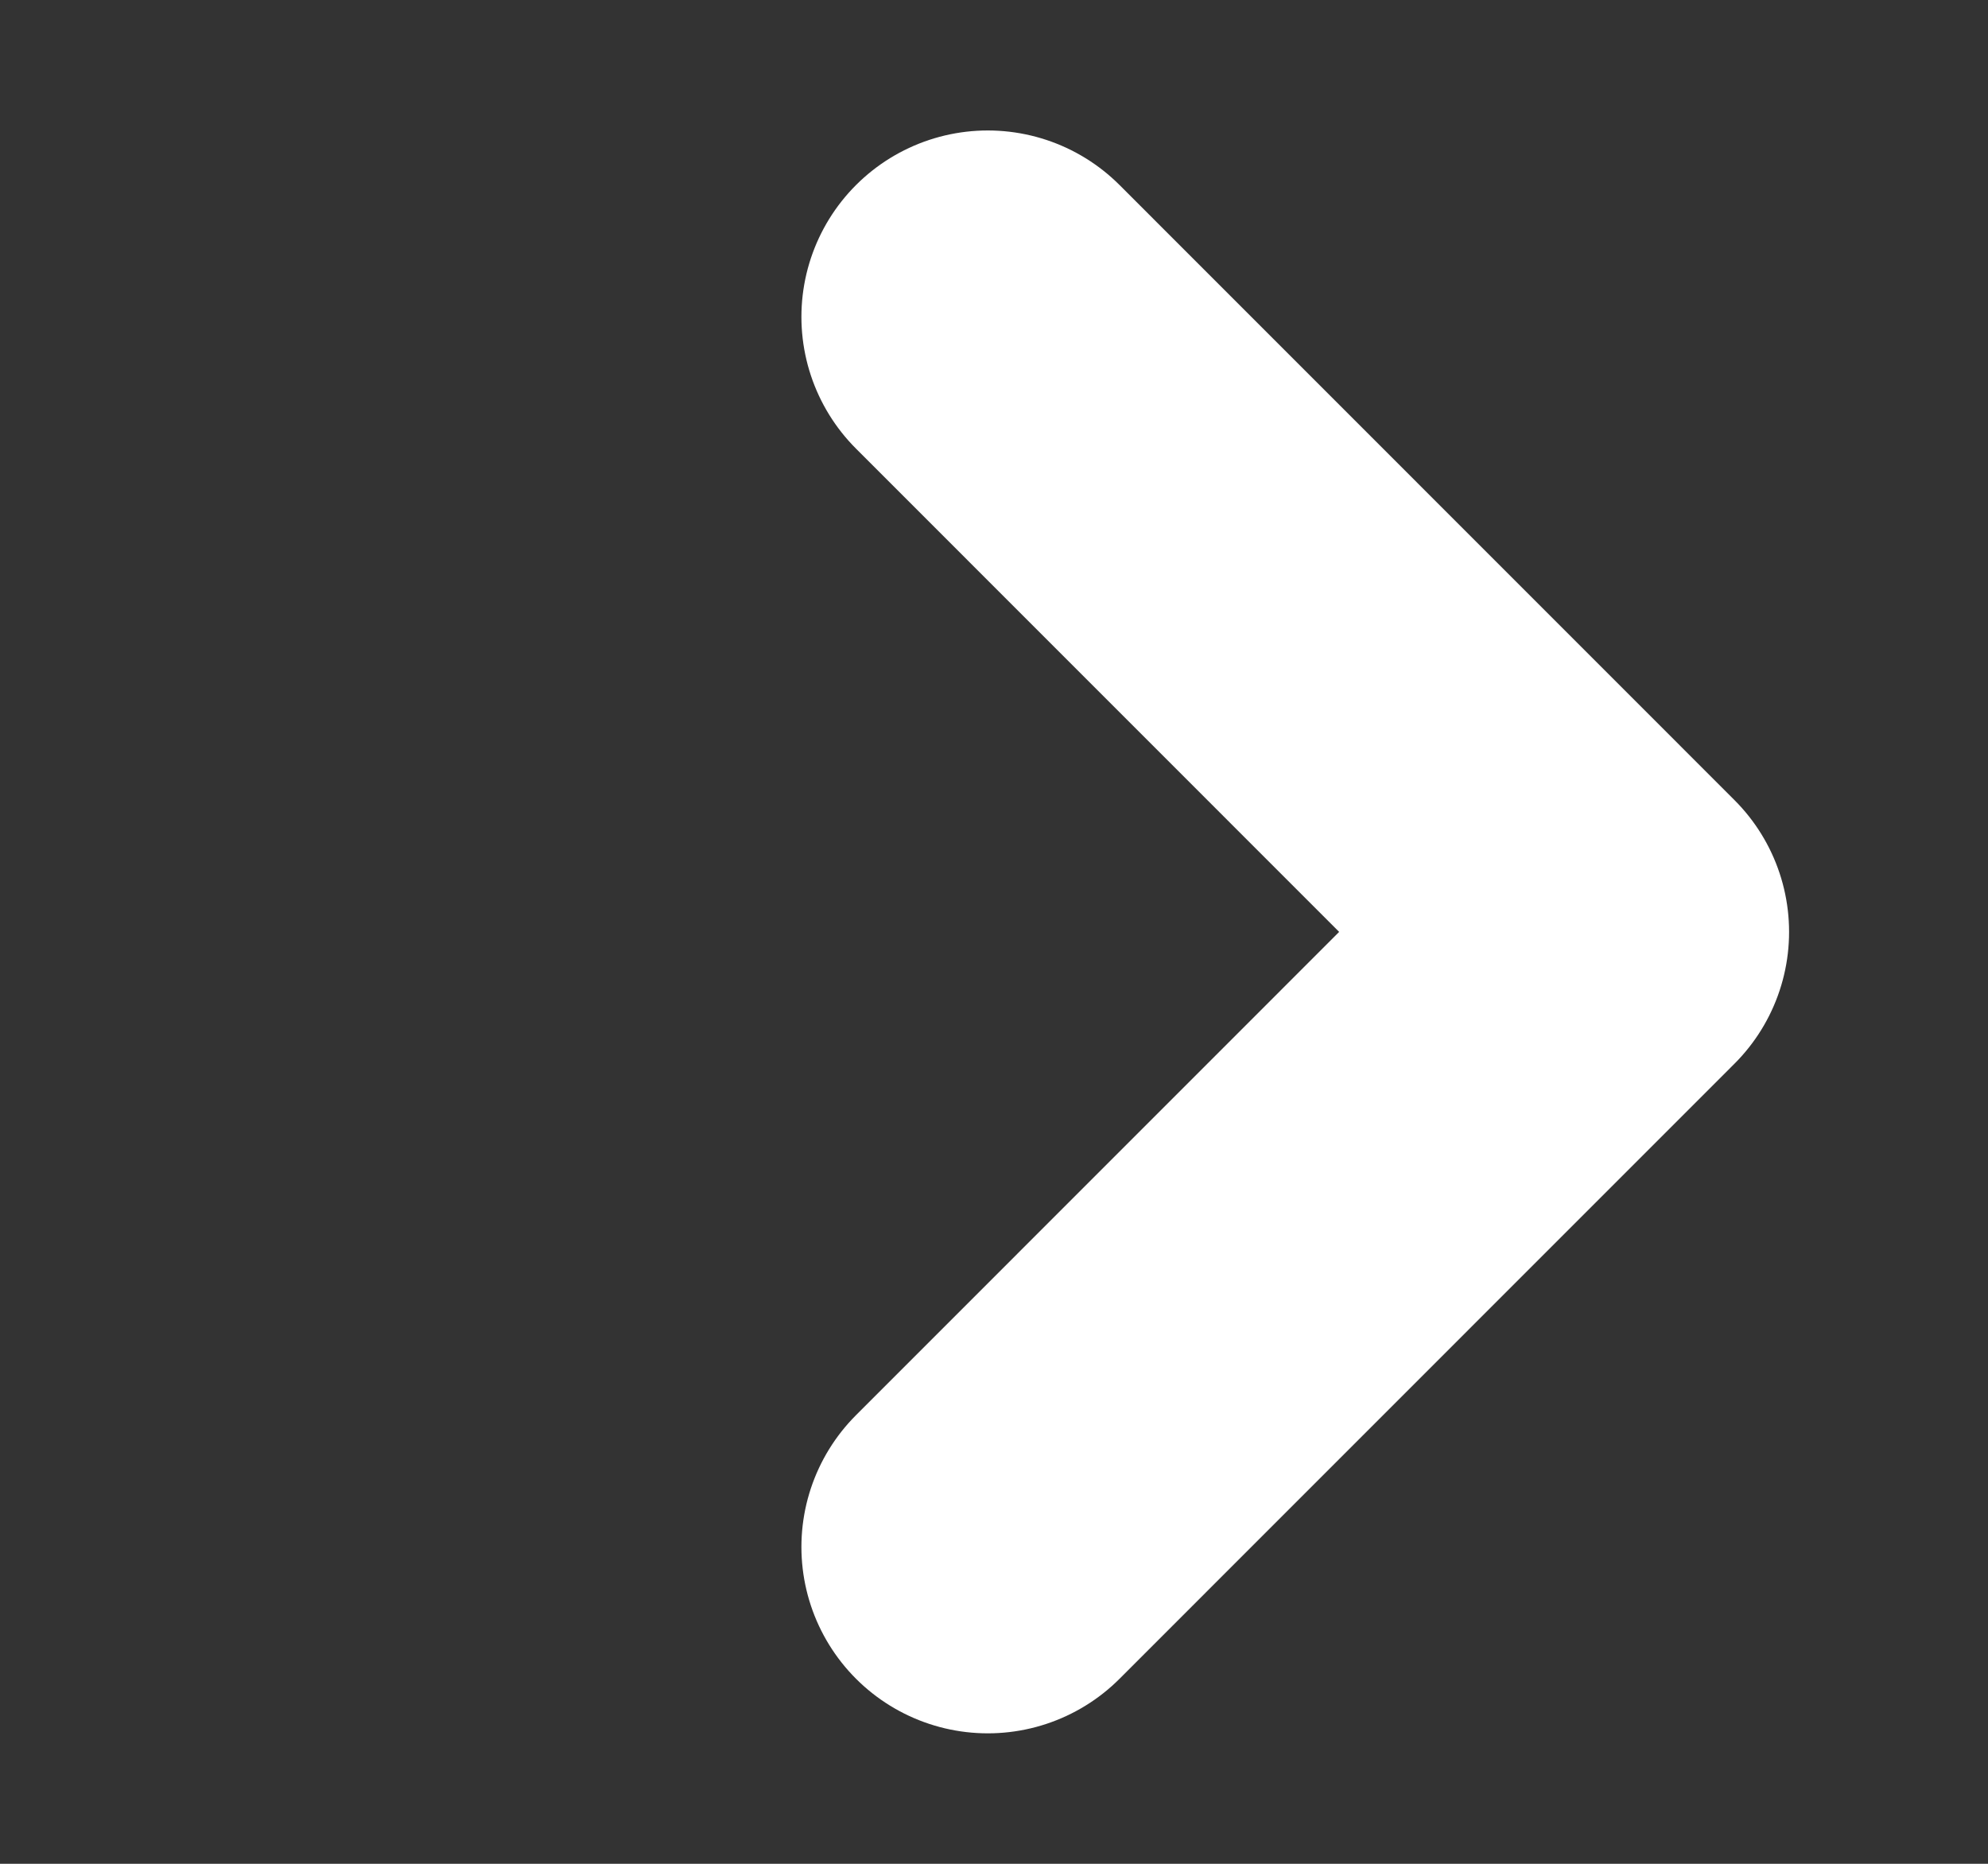 <svg width="16" height="15" viewBox="0 0 16 15" fill="none" xmlns="http://www.w3.org/2000/svg">
<rect x="0" y="0" width="16" height="15" fill="#333333" stroke="none"/>
<path d="M7.95 2.55L12.899 7.5L7.95 12.45" stroke="white" stroke-width="3" stroke-linecap="round" stroke-linejoin="round"/>
</svg>
